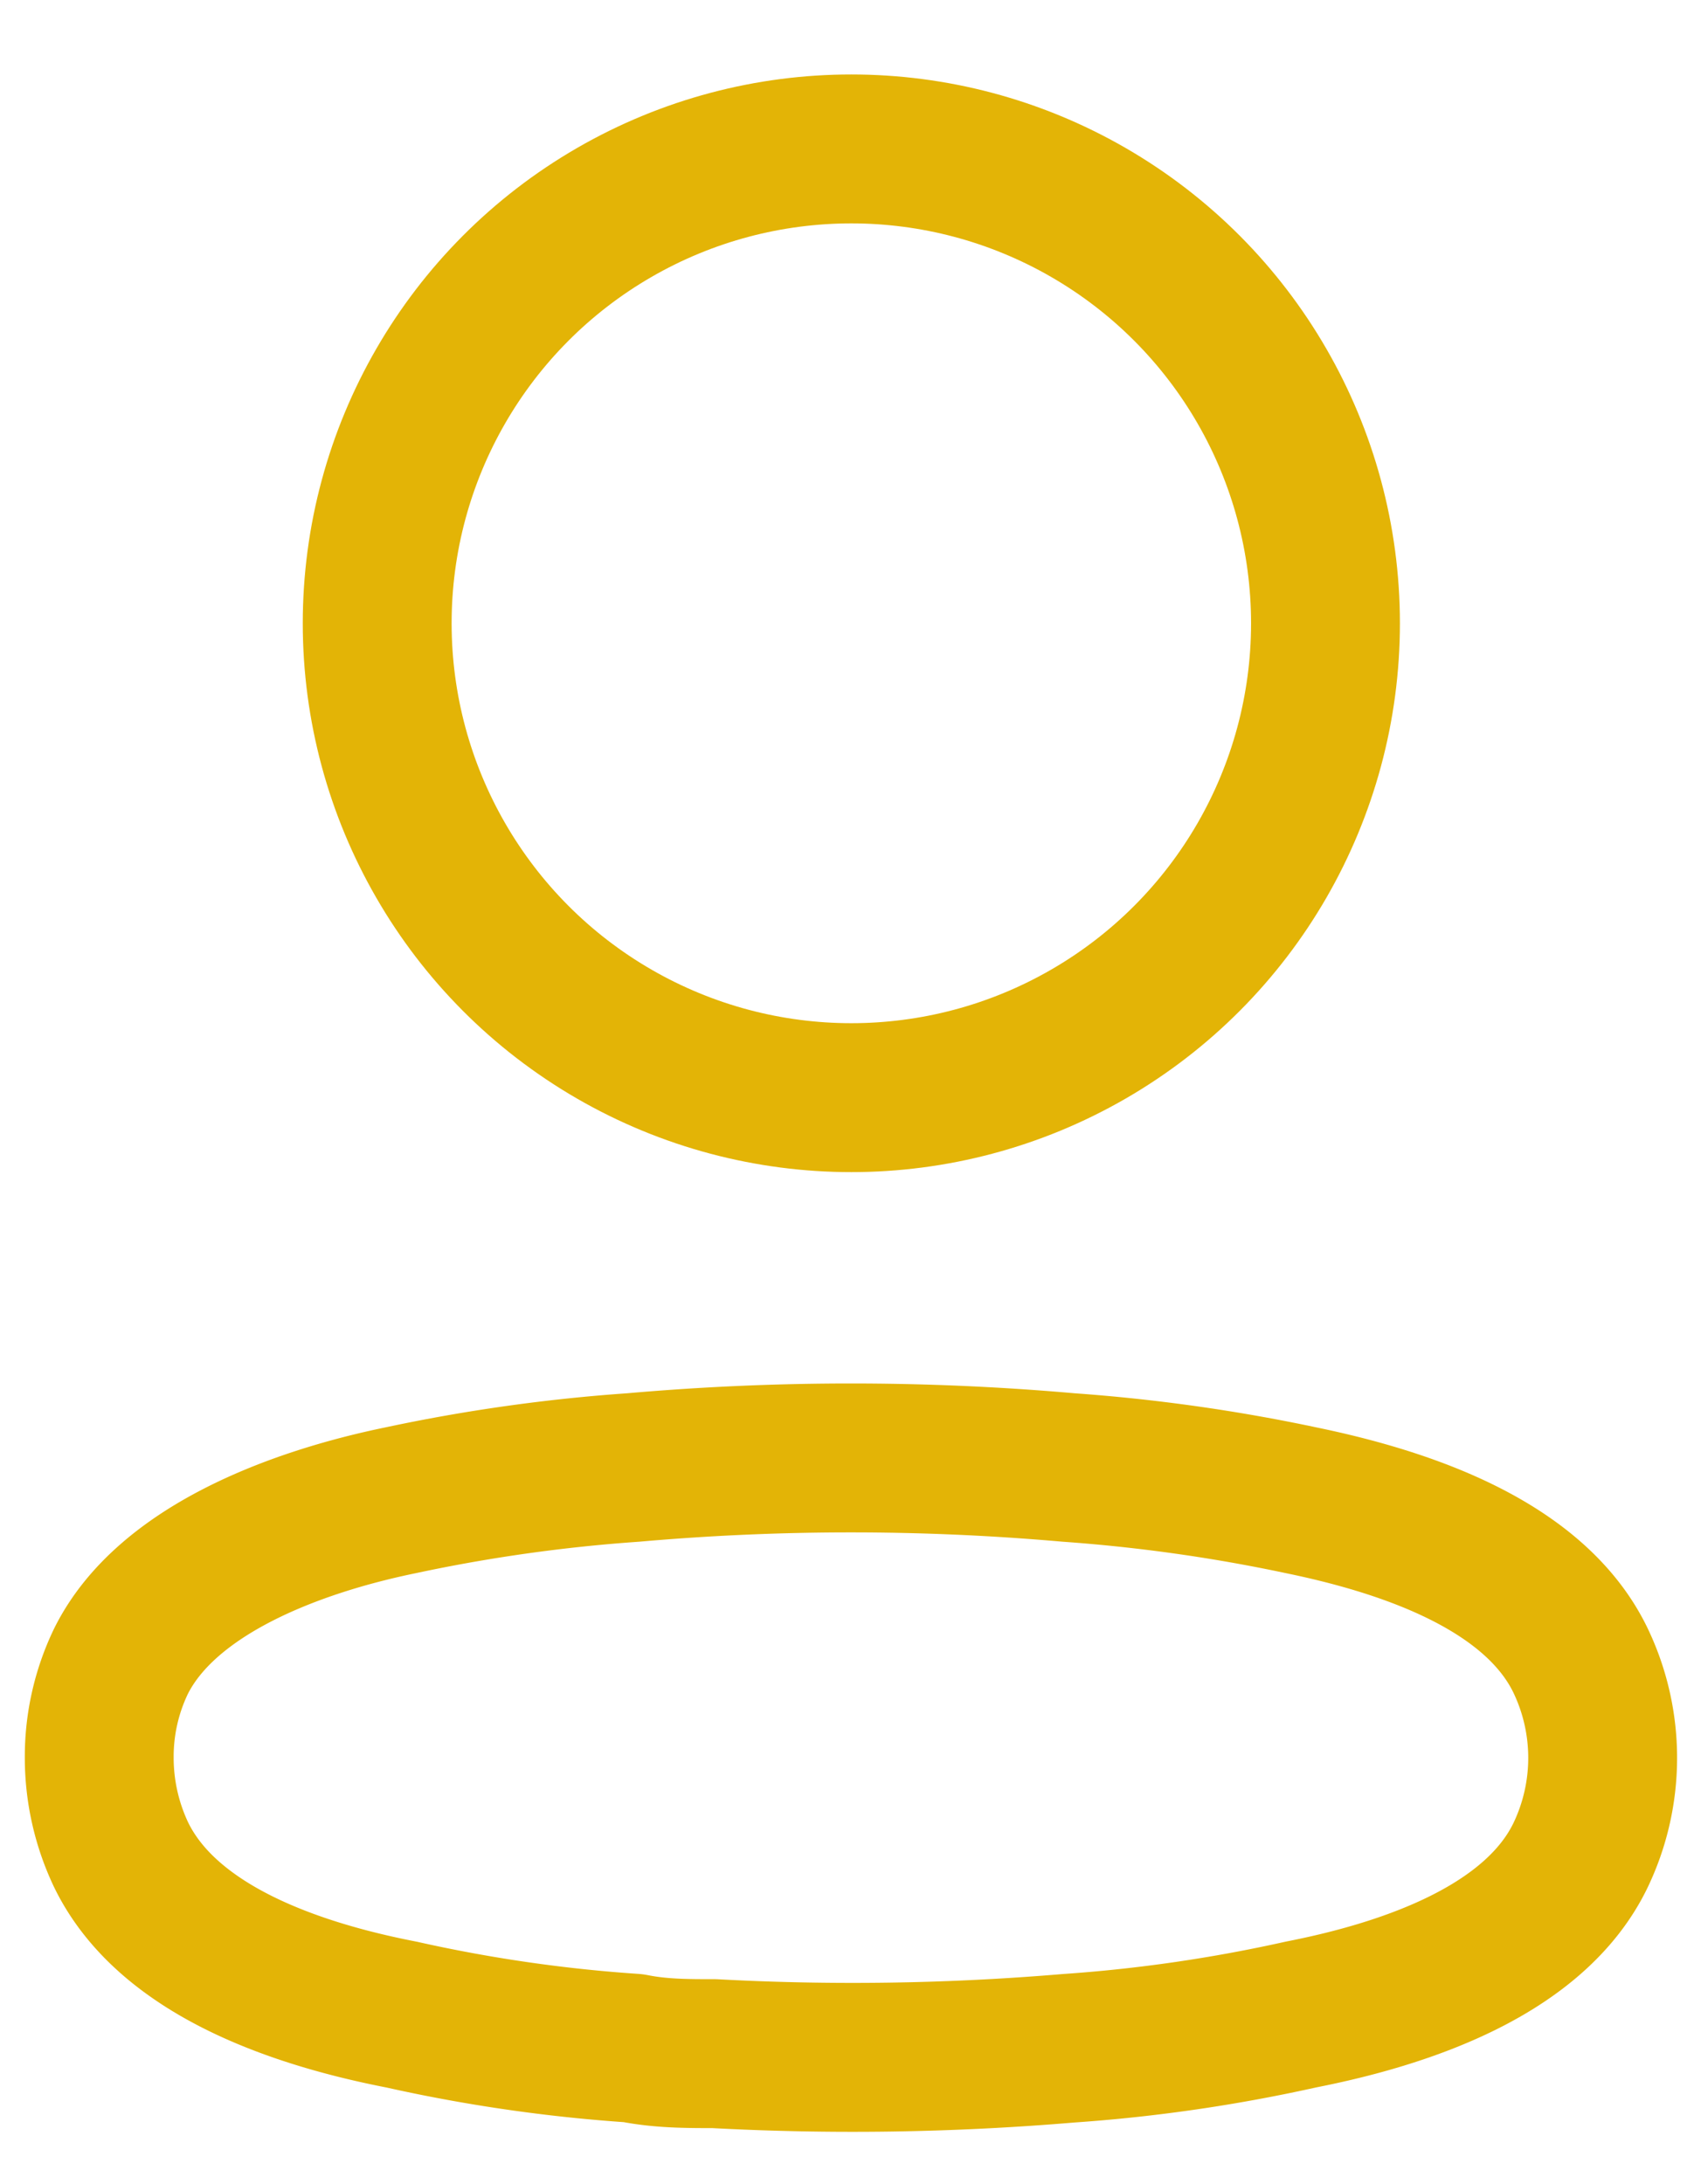 <svg width="17" height="22" fill="none" xmlns="http://www.w3.org/2000/svg"><circle cx="8.579" cy="6.278" r="4.778" stroke="#E3B406" stroke-width="1.5" stroke-linecap="round" stroke-linejoin="round"/><path clip-rule="evenodd" d="M1 17.701a2.215 2.215 0 01.22-.97c.457-.915 1.748-1.4 2.819-1.62a16.778 16.778 0 012.343-.33 25.04 25.04 0 014.385 0c.787.056 1.57.166 2.343.33 1.07.22 2.361.659 2.82 1.62a2.27 2.27 0 010 1.95c-.459.96-1.75 1.4-2.82 1.61-.772.172-1.555.286-2.343.34-1.188.1-2.38.118-3.57.054-.275 0-.54 0-.815-.055a15.417 15.417 0 01-2.334-.338c-1.08-.21-2.361-.65-2.828-1.611A2.28 2.28 0 011 17.7z" stroke="#E3B406" stroke-width="1.5" stroke-linecap="round" stroke-linejoin="round"/></svg>